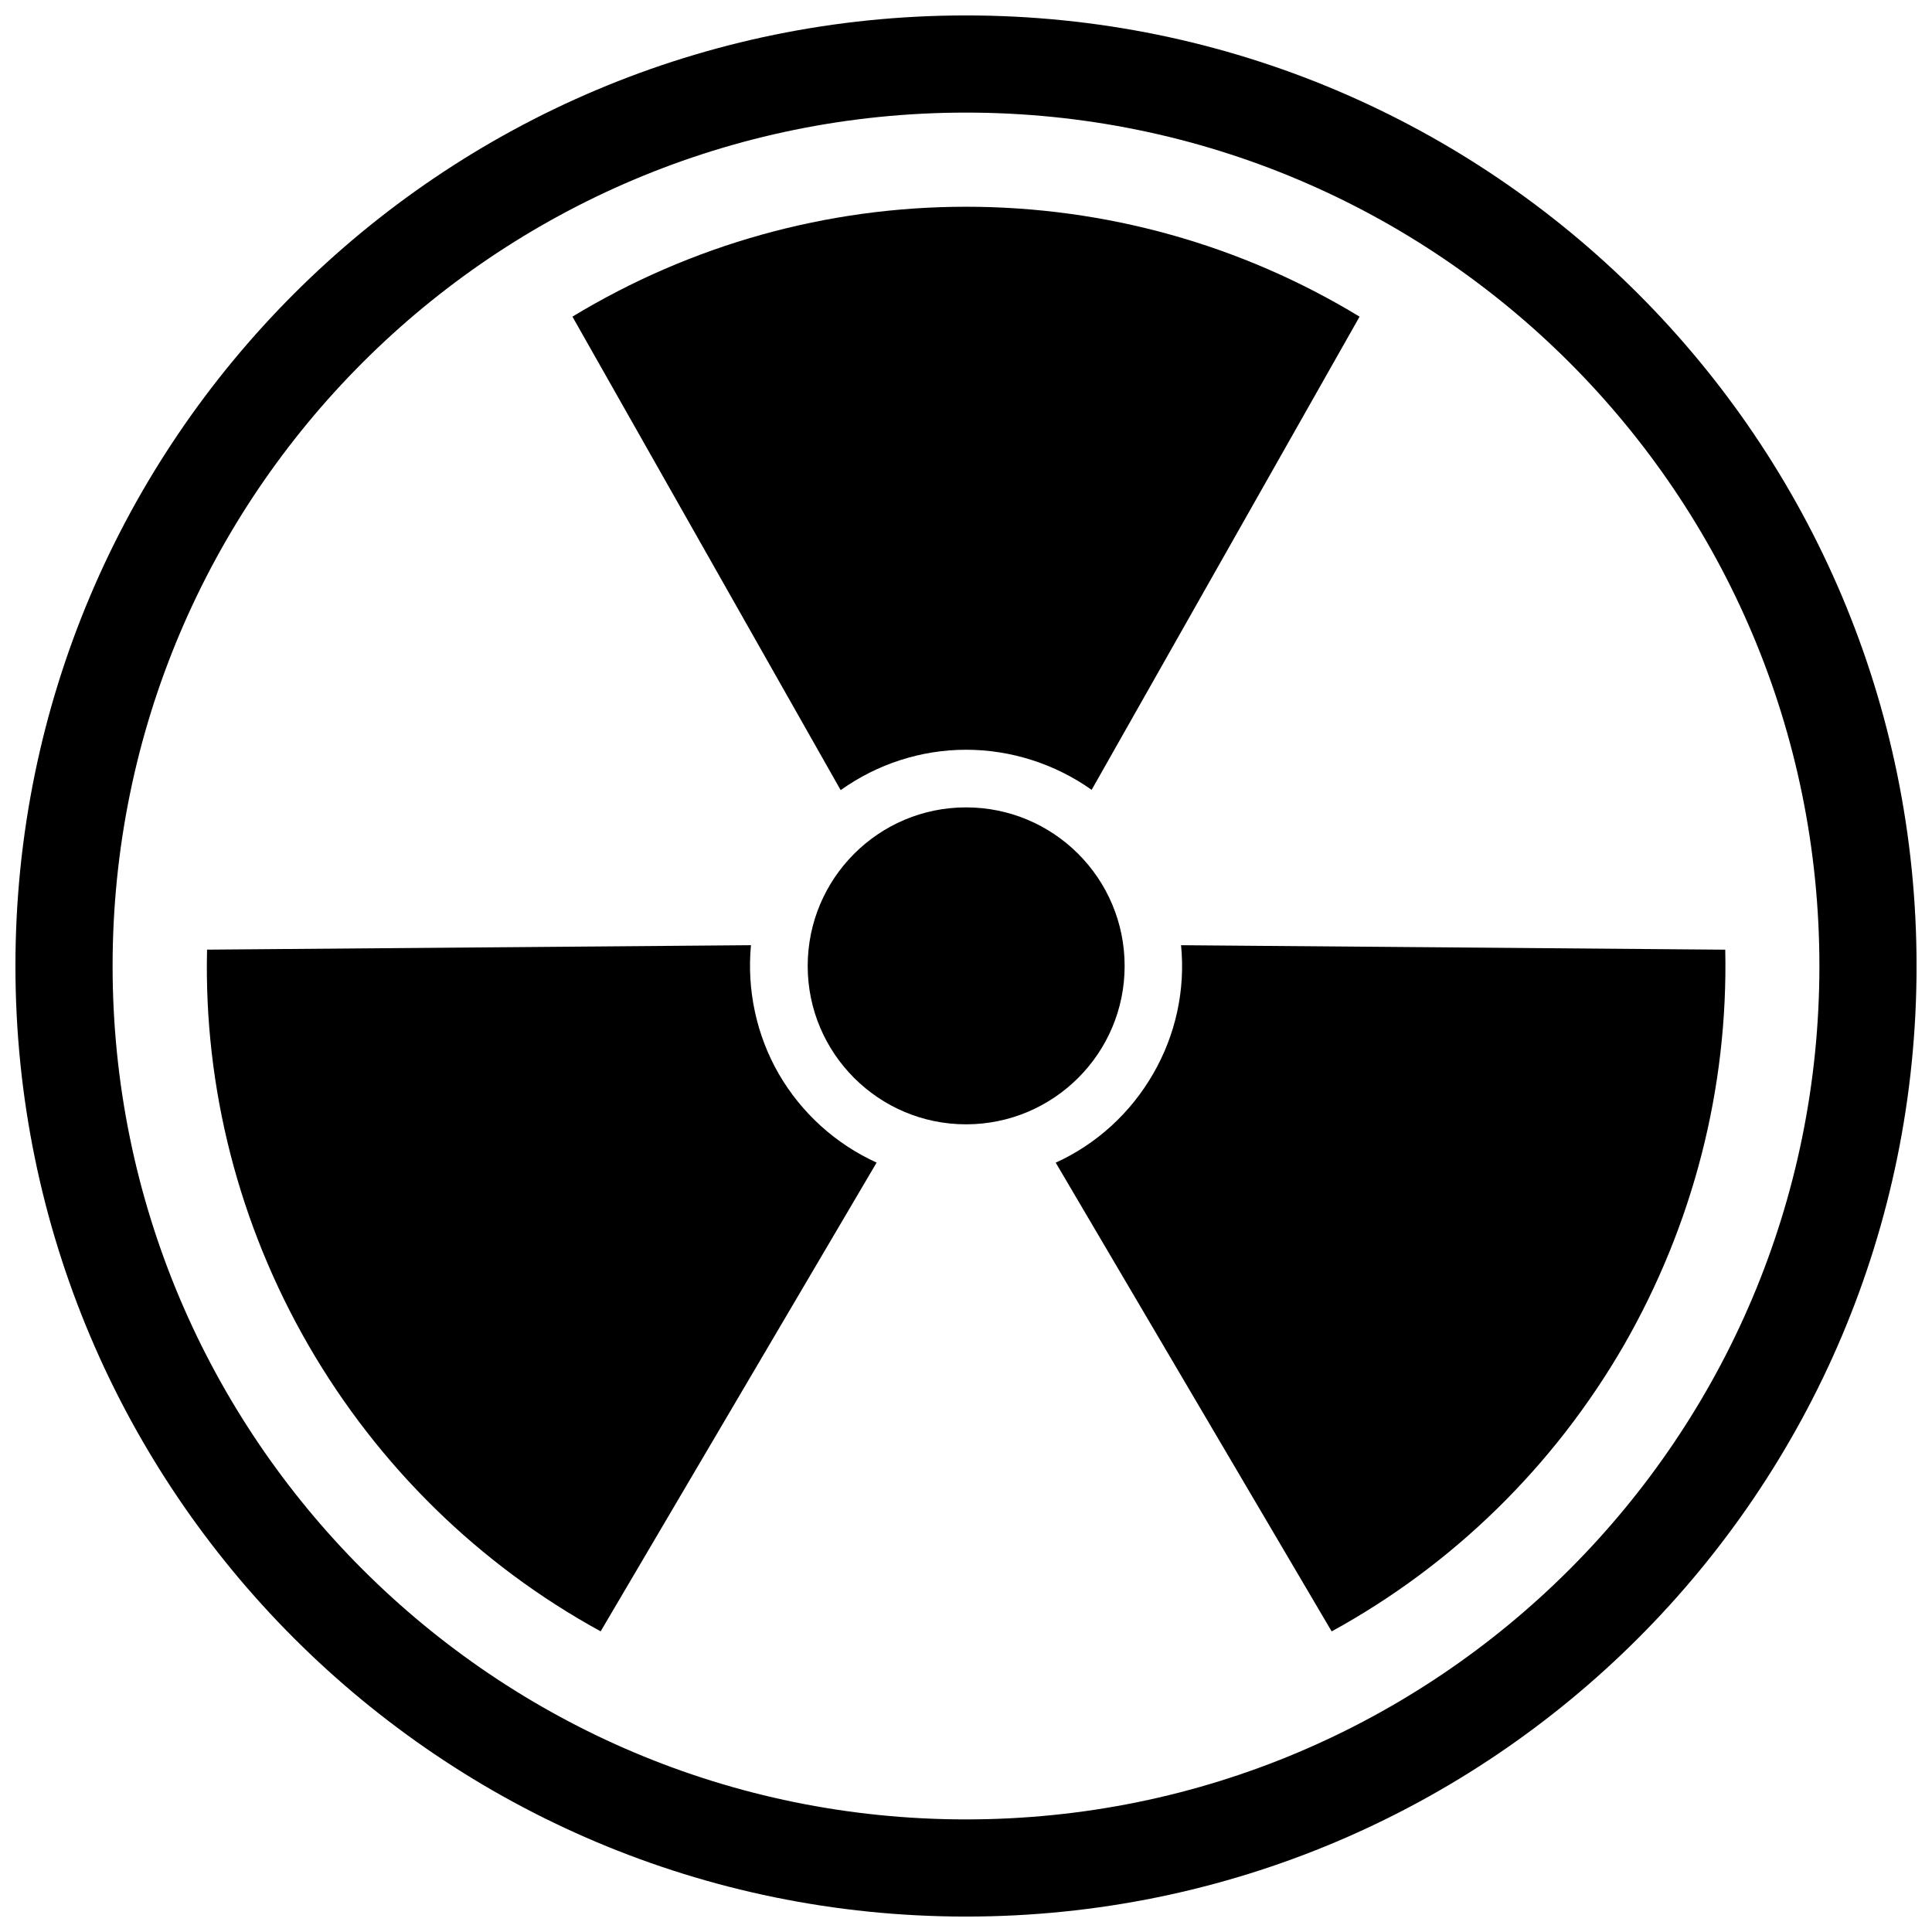 <?xml version="1.0" encoding="UTF-8"?>
<!-- Uploaded to: ICON Repo, www.svgrepo.com, Generator: ICON Repo Mixer Tools -->
<svg width="800px" height="800px" version="1.1" viewBox="144 144 512 512" xmlns="http://www.w3.org/2000/svg">
 <defs>
  <clipPath id="a">
   <path d="m148.09 148.09h503.81v503.81h-503.81z"/>
  </clipPath>
 </defs>
 <g clip-path="url(#a)">
  <path d="m400 148.09c-139.1 0-251.91 112.8-251.91 251.91 0 139.1 112.8 251.91 251.91 251.91 139.18 0 251.91-112.8 251.91-251.91-0.004-139.1-112.73-251.91-251.91-251.91zm0 478.07c-124.85 0-226.16-101.23-226.16-226.16 0-124.93 101.31-226.16 226.16-226.16 124.93 0 226.16 101.23 226.16 226.16-0.004 124.93-101.24 226.16-226.16 226.16z"/>
 </g>
 <path d="m442.04 400c0-23.223-18.812-42.035-42.035-42.035-23.145 0-41.957 18.812-41.957 42.035 0 23.145 18.812 41.957 41.957 41.957 23.223 0 42.035-18.816 42.035-41.957z"/>
 <path d="m400 342.69c11.965 0 23.617 3.777 33.297 10.629l71.004-125.4c-31.328-19.051-67.305-29.129-104.3-29.129-36.918 0-72.895 10.078-104.3 29.125l71.086 125.48c9.68-6.926 21.332-10.703 33.219-10.703z"/>
 <path d="m350.41 428.65c-5.984-10.391-8.5-22.355-7.398-34.164l-144.14 1.18c-0.867 36.684 8.422 72.895 26.922 104.93 18.5 31.961 45.184 58.094 77.383 75.73l73.133-124.22c-10.863-4.961-19.918-13.148-25.898-23.461z"/>
 <path d="m456.99 394.49c1.18 11.809-1.418 23.773-7.398 34.086-5.984 10.391-15.035 18.656-25.82 23.539l73.133 124.22c32.195-17.633 58.883-43.77 77.383-75.73 18.422-32.039 27.711-68.25 26.922-104.93z"/>
</svg>